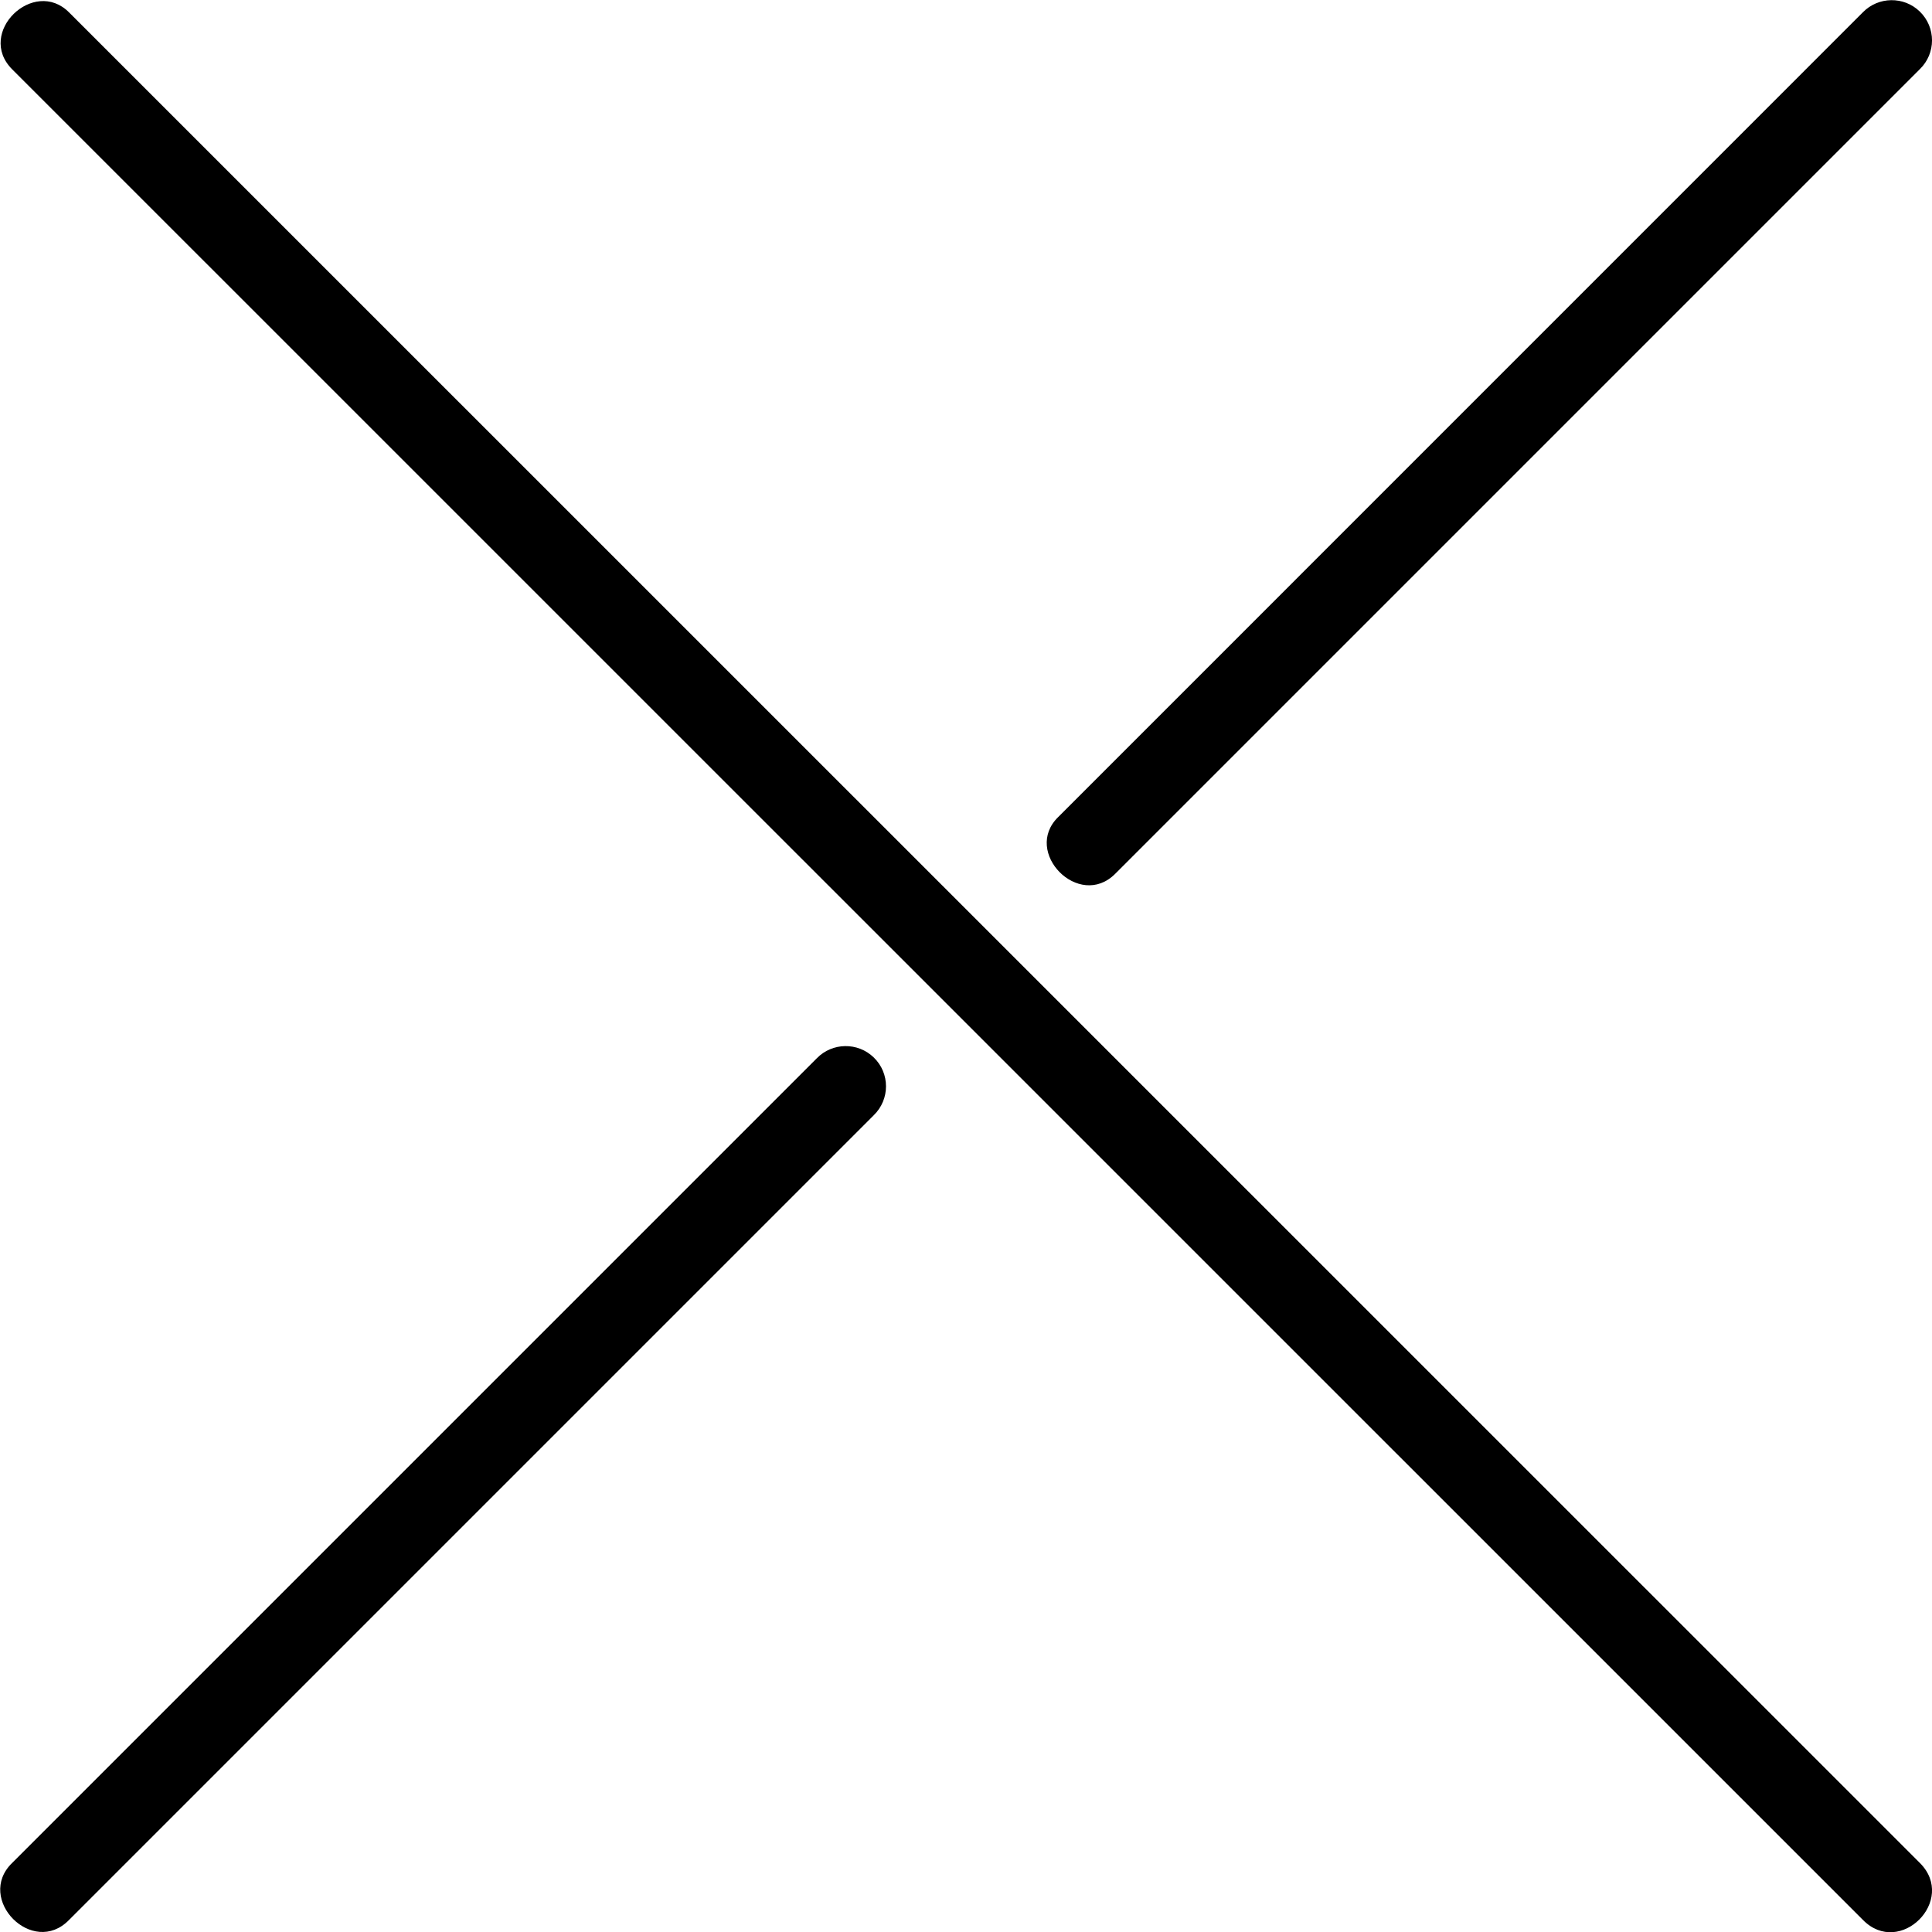 <svg height="24" viewBox="0 0 24 24" width="24" xmlns="http://www.w3.org/2000/svg"><path d="M23.848.143c-.198-.192-.515-.187-.707.01l-9.995 9.996c-.448.435.257 1.156.707.706L23.848.86c.203-.196.203-.52 0-.717zM10.854 13.136c-.198-.192-.515-.187-.707.01L.15 23.143c-.458.446.256 1.172.708.707l9.996-9.996c.203-.197.203-.522 0-.718zM.858.154C.42-.286-.3.406.15.86l22.992 22.99c.46.468 1.172-.245.707-.708z"/></svg>